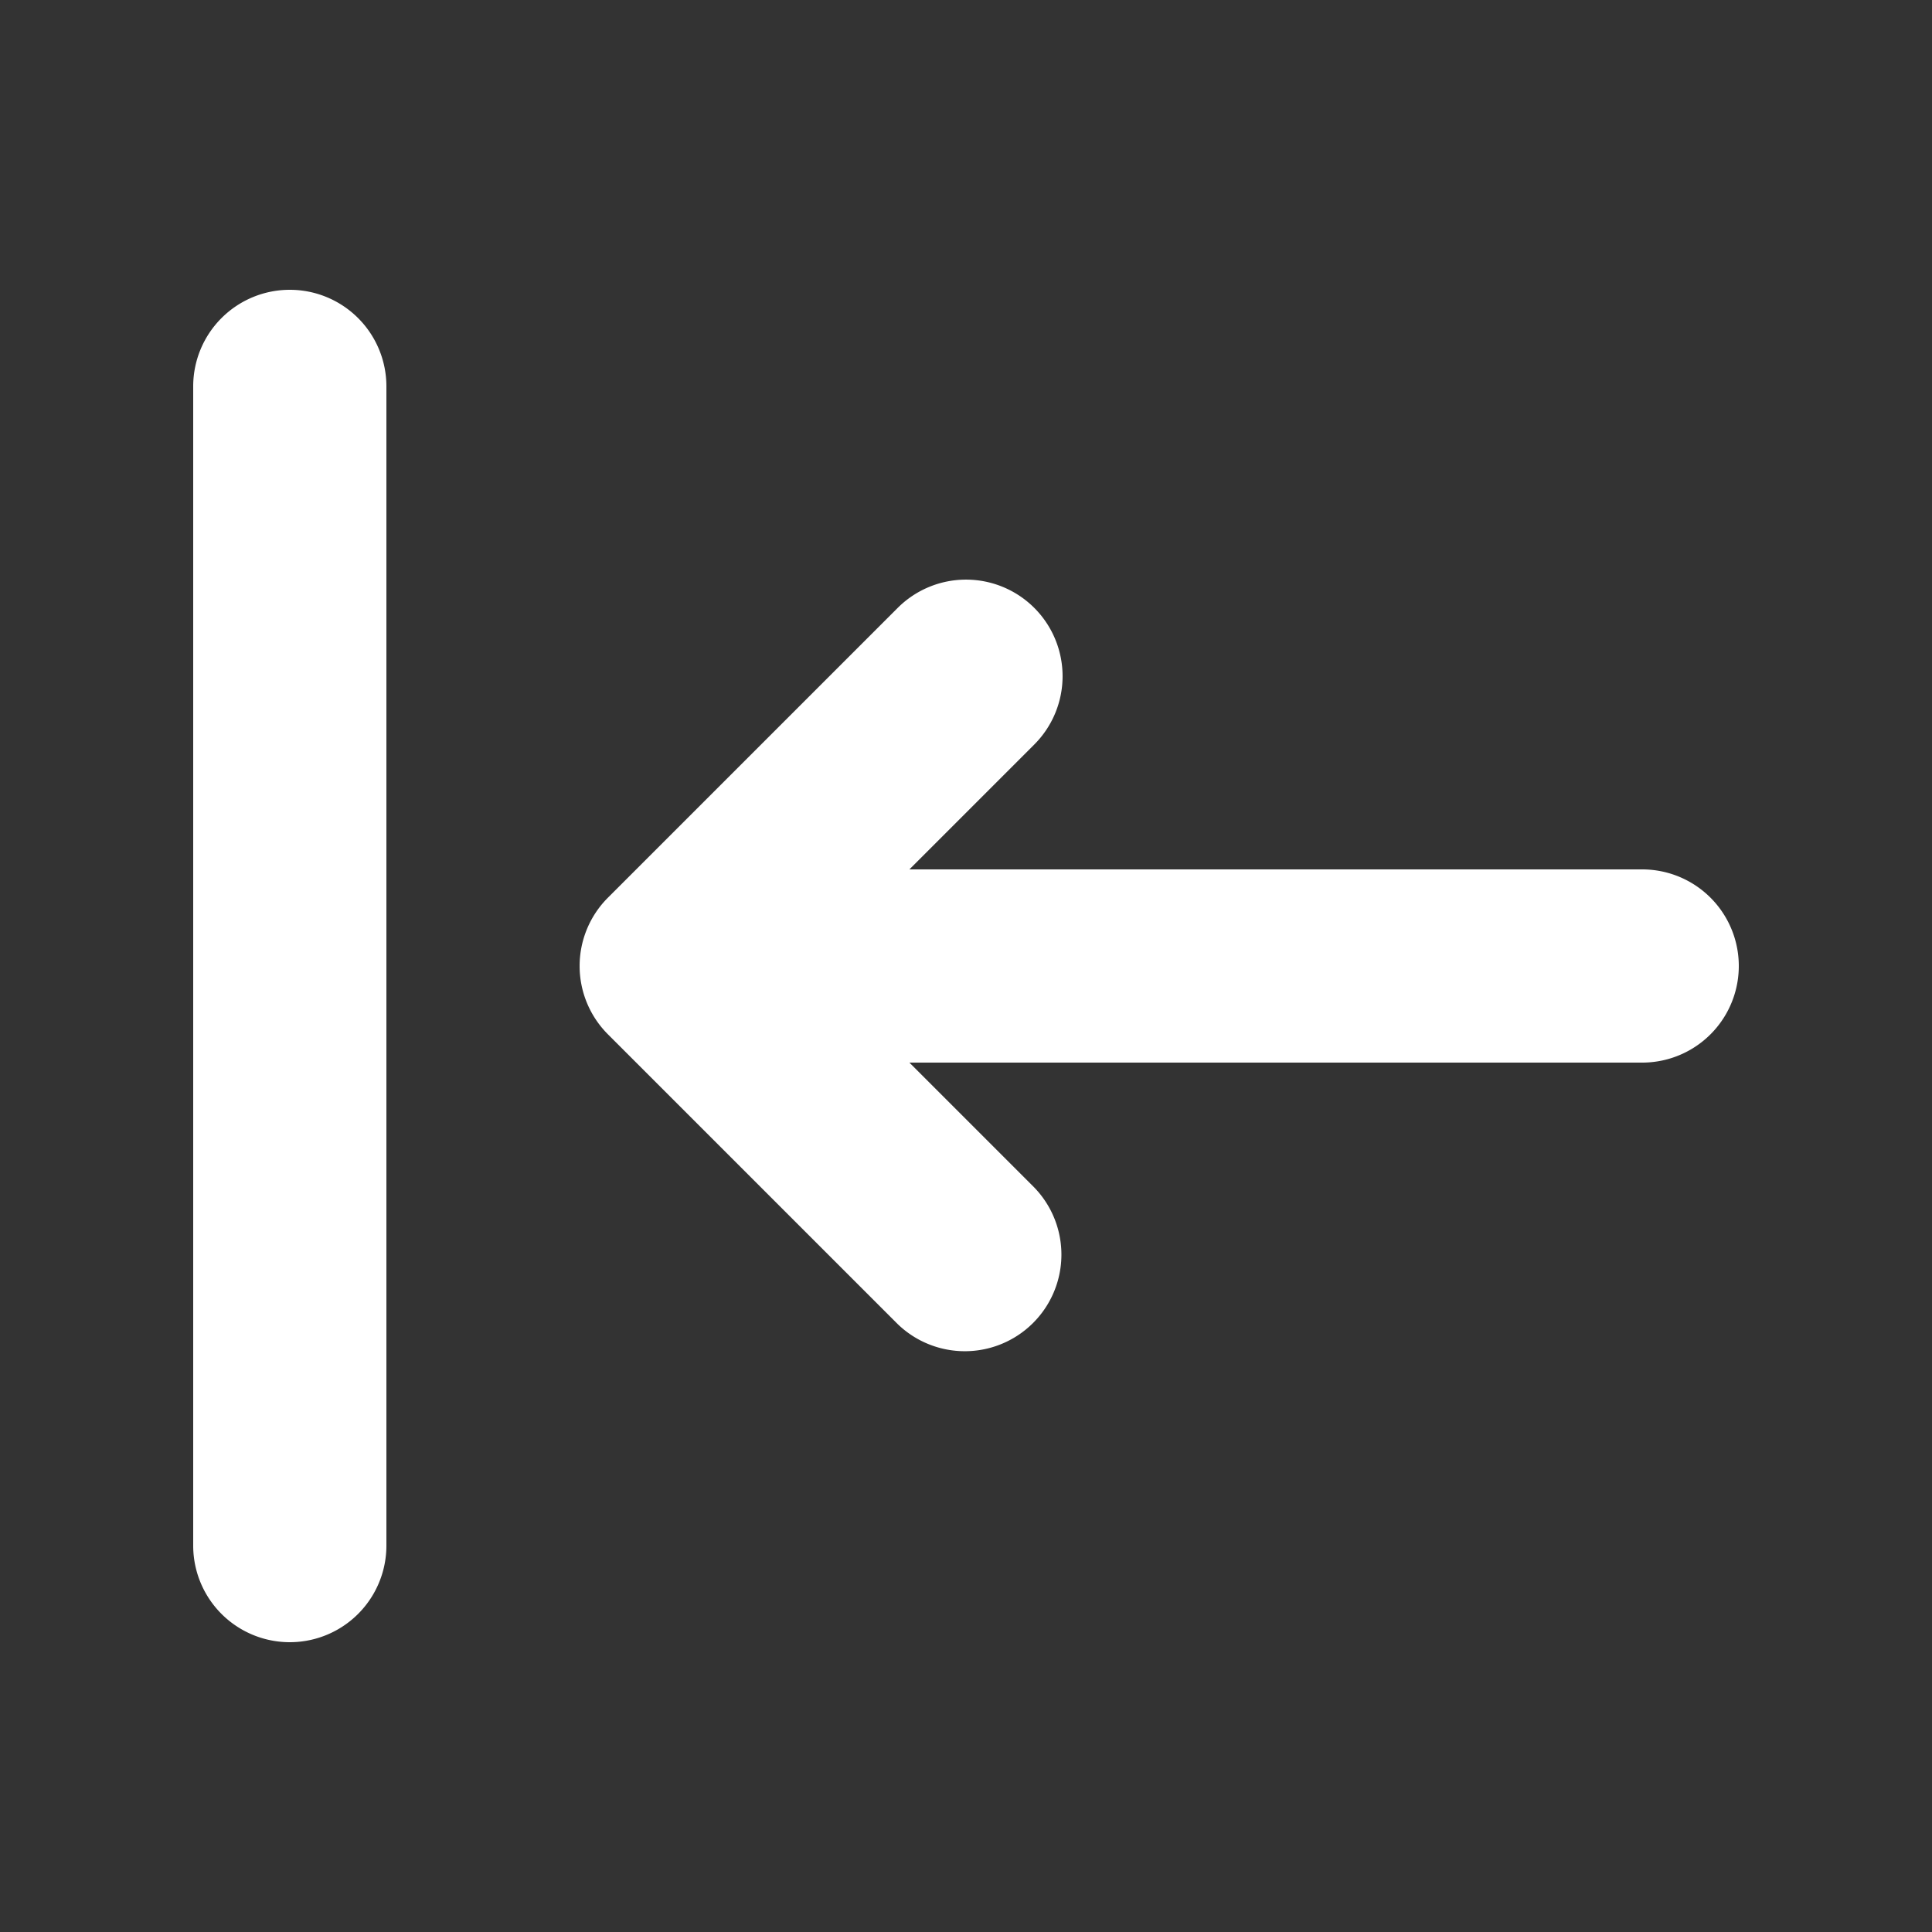     <svg
              xmlns="http://www.w3.org/2000/svg"
              className="h-5 w-5"
              viewBox="0 0 20 20"
              fill="white"
            >
              <rect x="0" y="0" width="20" height="20" fill="#333333" stroke="none"/>
              <path
                fill-rule="evenodd"
                d="M3 3a1 1 0 011 1v12a1 1 0 11-2 0V4a1 1 0 011-1zm7.707 3.293a1 1 0 010 1.414L9.414 9H17a1 1 0 110 2H9.414l1.293 1.293a1 1 0 01-1.414 1.414l-3-3a1 1 0 010-1.414l3-3a1 1 0 011.414 0z"
                clip-rule="evenodd"
              />
            </svg>